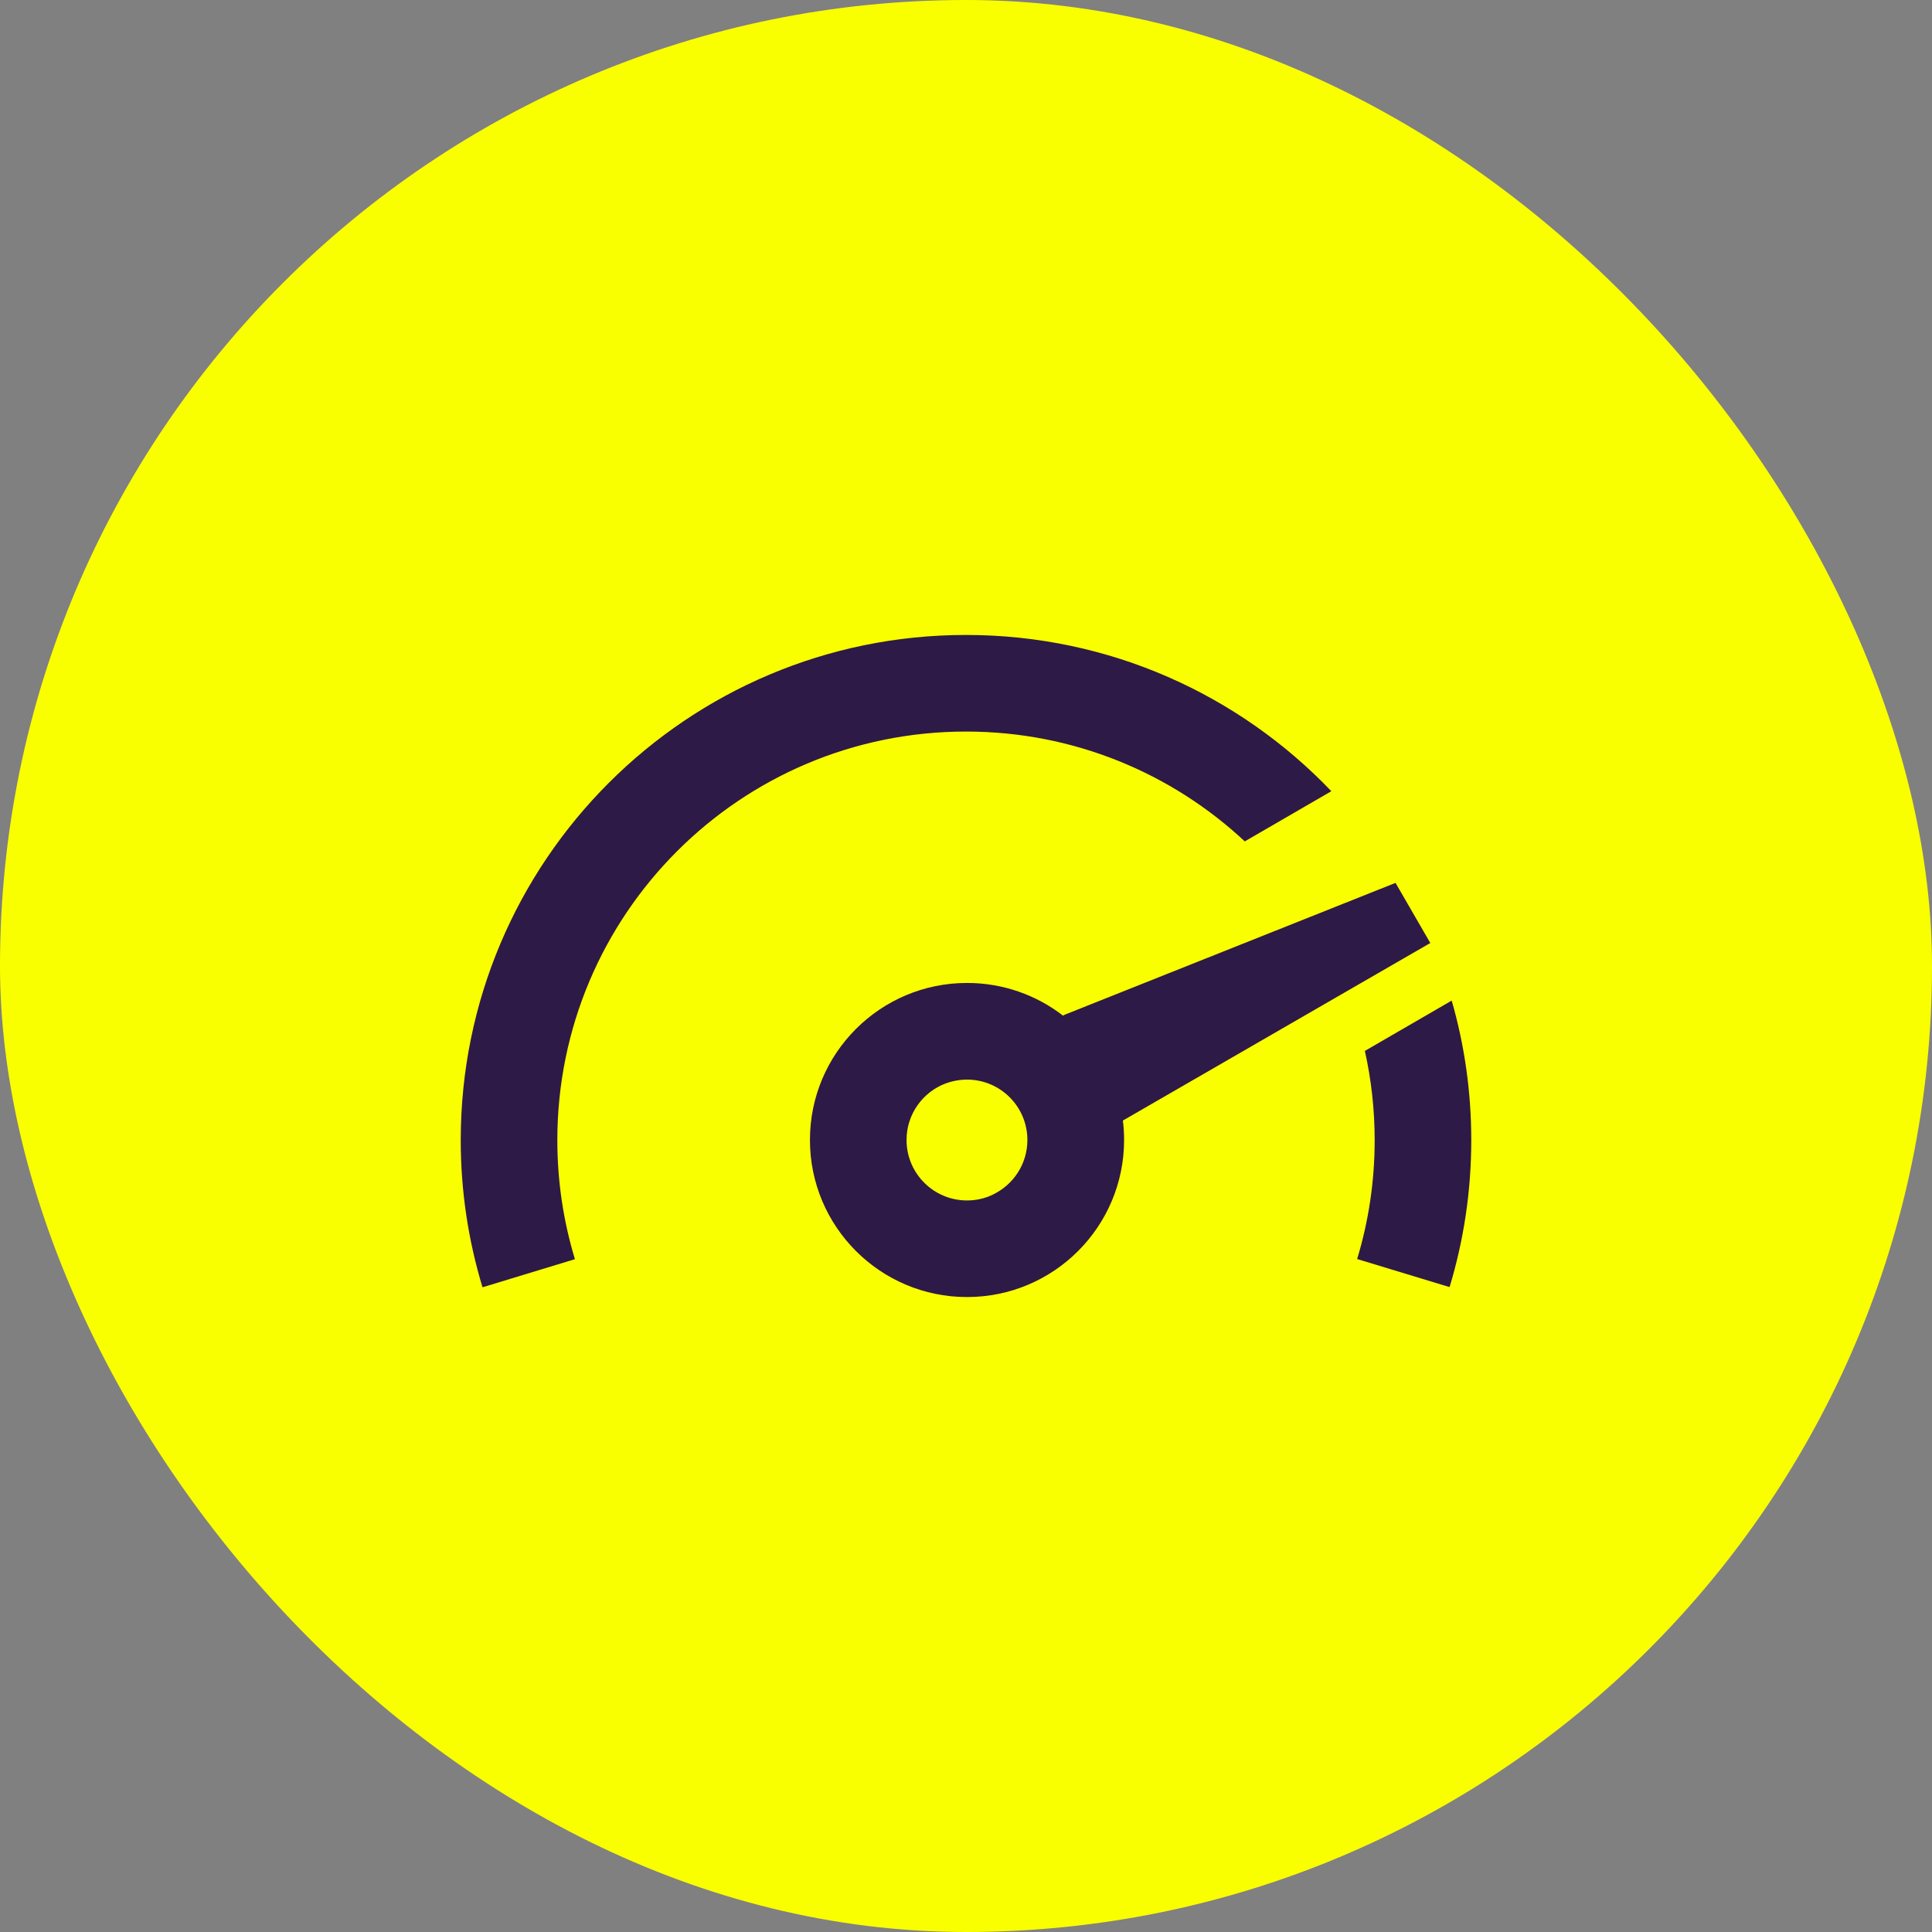 <svg width="40" height="40" viewBox="0 0 40 40" fill="none" xmlns="http://www.w3.org/2000/svg">
<rect x="0" y="0" width="40" height="40" fill="#808080" stroke="none"/>
<rect width="40" height="40" rx="20" fill="#FAFF00"/>
<path d="M11.539 23.607C11.539 18.934 15.327 15.146 20 15.146C22.231 15.146 24.26 16.009 25.772 17.42L27.564 16.381C25.66 14.388 22.975 13.146 20 13.146C14.223 13.146 9.539 17.829 9.539 23.607C9.539 24.665 9.697 25.687 9.99 26.652L11.903 26.07C11.667 25.292 11.539 24.465 11.539 23.607Z" fill="#2E1A47"/>
<path d="M30.056 20.716L28.258 21.758C28.391 22.353 28.461 22.972 28.461 23.607C28.461 24.464 28.334 25.29 28.098 26.067L30.012 26.648C30.304 25.684 30.461 24.663 30.461 23.607C30.461 22.604 30.32 21.634 30.056 20.716Z" fill="#2E1A47"/>
<path fill-rule="evenodd" clip-rule="evenodd" d="M22.009 21.028C21.459 20.603 20.77 20.351 20.021 20.351C18.225 20.351 16.769 21.806 16.769 23.602C16.769 25.398 18.225 26.854 20.021 26.854C21.817 26.854 23.273 25.398 23.273 23.602C23.273 23.466 23.265 23.331 23.248 23.2L29.613 19.524L28.893 18.279L22.04 21.01L22.009 21.028ZM19.582 22.43L19.572 22.435C19.712 22.382 19.863 22.352 20.021 22.352C20.711 22.352 21.271 22.912 21.271 23.602C21.271 24.098 20.982 24.527 20.563 24.729L20.564 24.73C20.4 24.81 20.216 24.854 20.021 24.854C19.33 24.854 18.769 24.294 18.769 23.602C18.769 23.065 19.107 22.608 19.582 22.43Z" fill="#2E1A47"/>
</svg>
